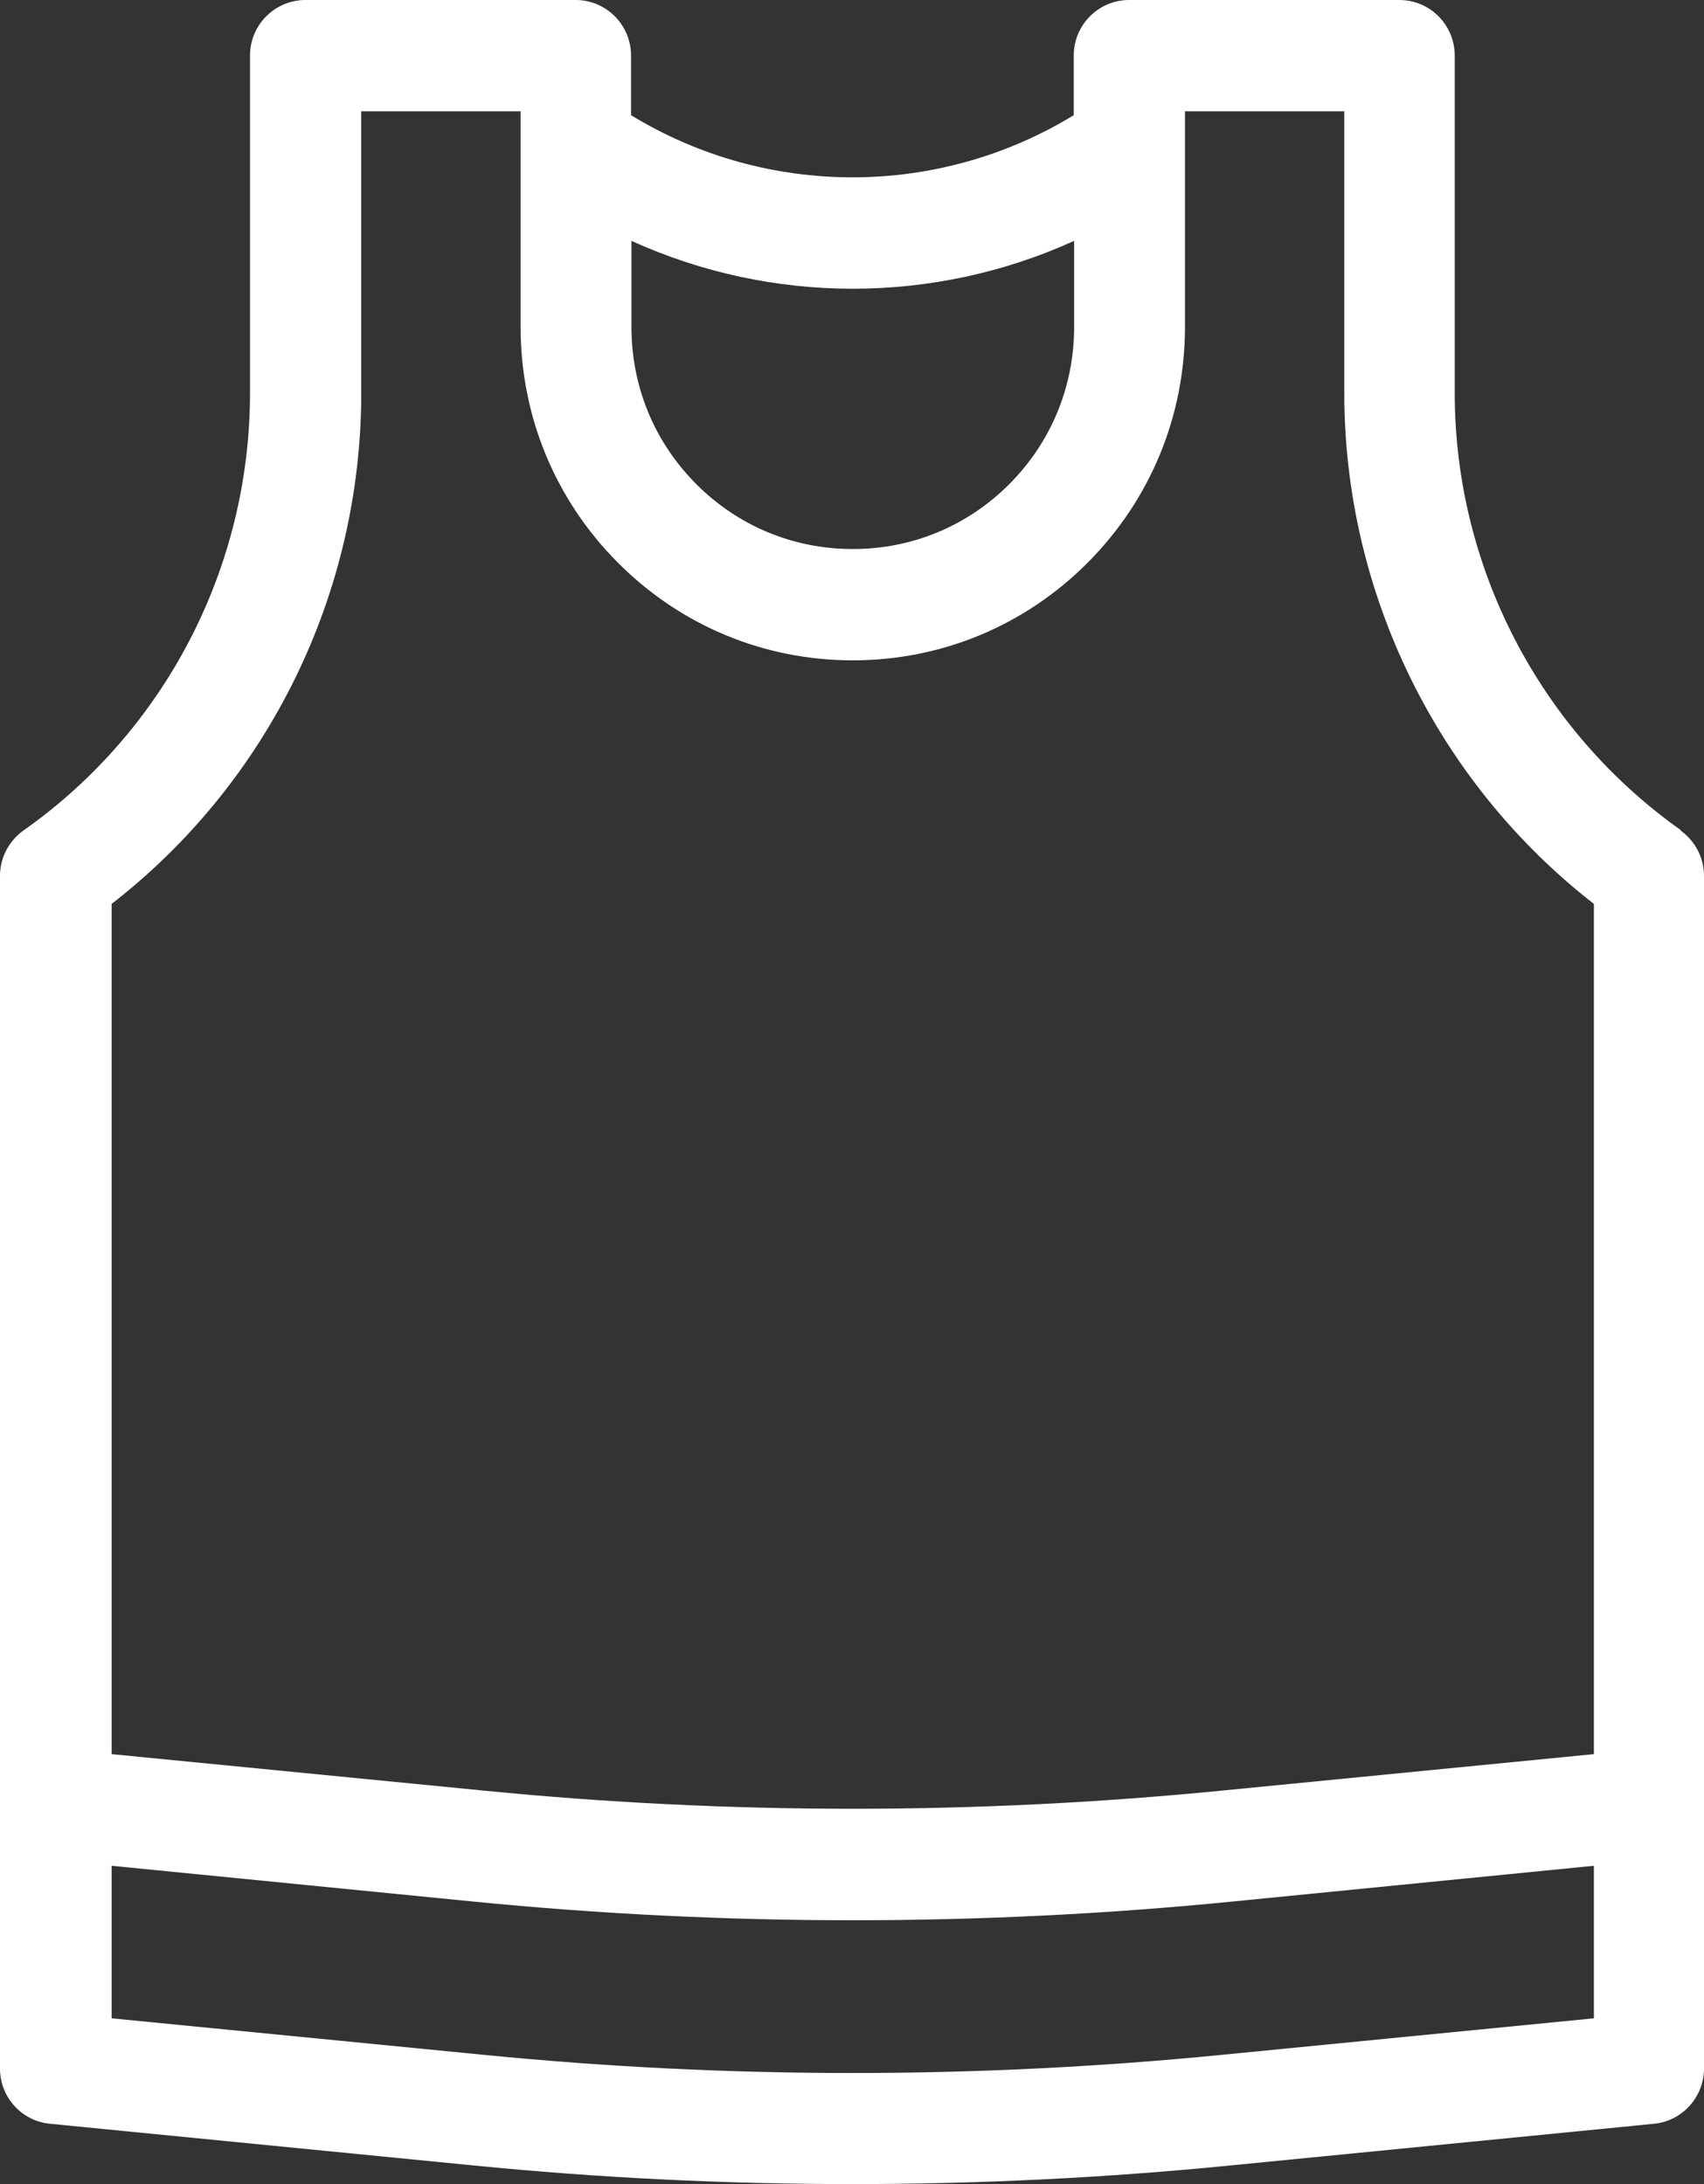 <svg width="39" height="50" viewBox="0 0 39 50" fill="none" xmlns="http://www.w3.org/2000/svg">
<rect x="0" y="0" width="39" height="50" fill="#333333" stroke="none"/>
<path d="M38.477 19.009C35.238 16.72 33.295 12.979 33.295 8.997V1.274C33.295 0.57 32.728 0 32.027 0H25.843C25.142 0 24.575 0.57 24.575 1.274V2.637C21.47 4.534 17.548 4.534 14.443 2.637V1.274C14.443 0.57 13.875 0 13.175 0H6.991C6.29 0 5.722 0.57 5.722 1.274V8.997C5.722 12.979 3.788 16.72 0.541 19.009C0.204 19.25 0 19.633 0 20.052V47.354C0 48.014 0.497 48.557 1.144 48.619L10.823 49.572C13.707 49.858 16.599 50 19.5 50C22.401 50 25.302 49.858 28.177 49.572L37.856 48.619C38.503 48.557 39 48.005 39 47.354V20.052C39 19.633 38.796 19.25 38.459 19.009H38.477ZM19.518 6.61C21.248 6.61 22.978 6.244 24.584 5.514V7.483C24.584 8.846 24.06 10.119 23.102 11.081C22.144 12.043 20.875 12.569 19.518 12.569C18.16 12.569 16.892 12.043 15.934 11.081C14.975 10.119 14.452 8.846 14.452 7.483V5.514C16.058 6.244 17.788 6.61 19.518 6.61ZM8.268 8.997V2.548H11.915V7.483C11.915 9.523 12.704 11.438 14.142 12.881C15.579 14.324 17.486 15.117 19.518 15.117C21.549 15.117 23.457 14.324 24.894 12.881C26.331 11.438 27.121 9.523 27.121 7.483V2.548H30.767V8.997C30.767 13.576 32.896 17.905 36.48 20.693V40.157L27.946 40.994C22.348 41.546 16.679 41.546 11.09 40.994L2.555 40.157V20.693C6.148 17.905 8.268 13.585 8.268 8.997ZM27.946 47.043C22.348 47.595 16.679 47.595 11.09 47.043L2.555 46.205V42.713L10.841 43.533C13.725 43.818 16.617 43.96 19.518 43.96C22.419 43.96 25.32 43.818 28.194 43.533L36.48 42.713V46.205L27.946 47.043Z" fill="white"/>
</svg>
